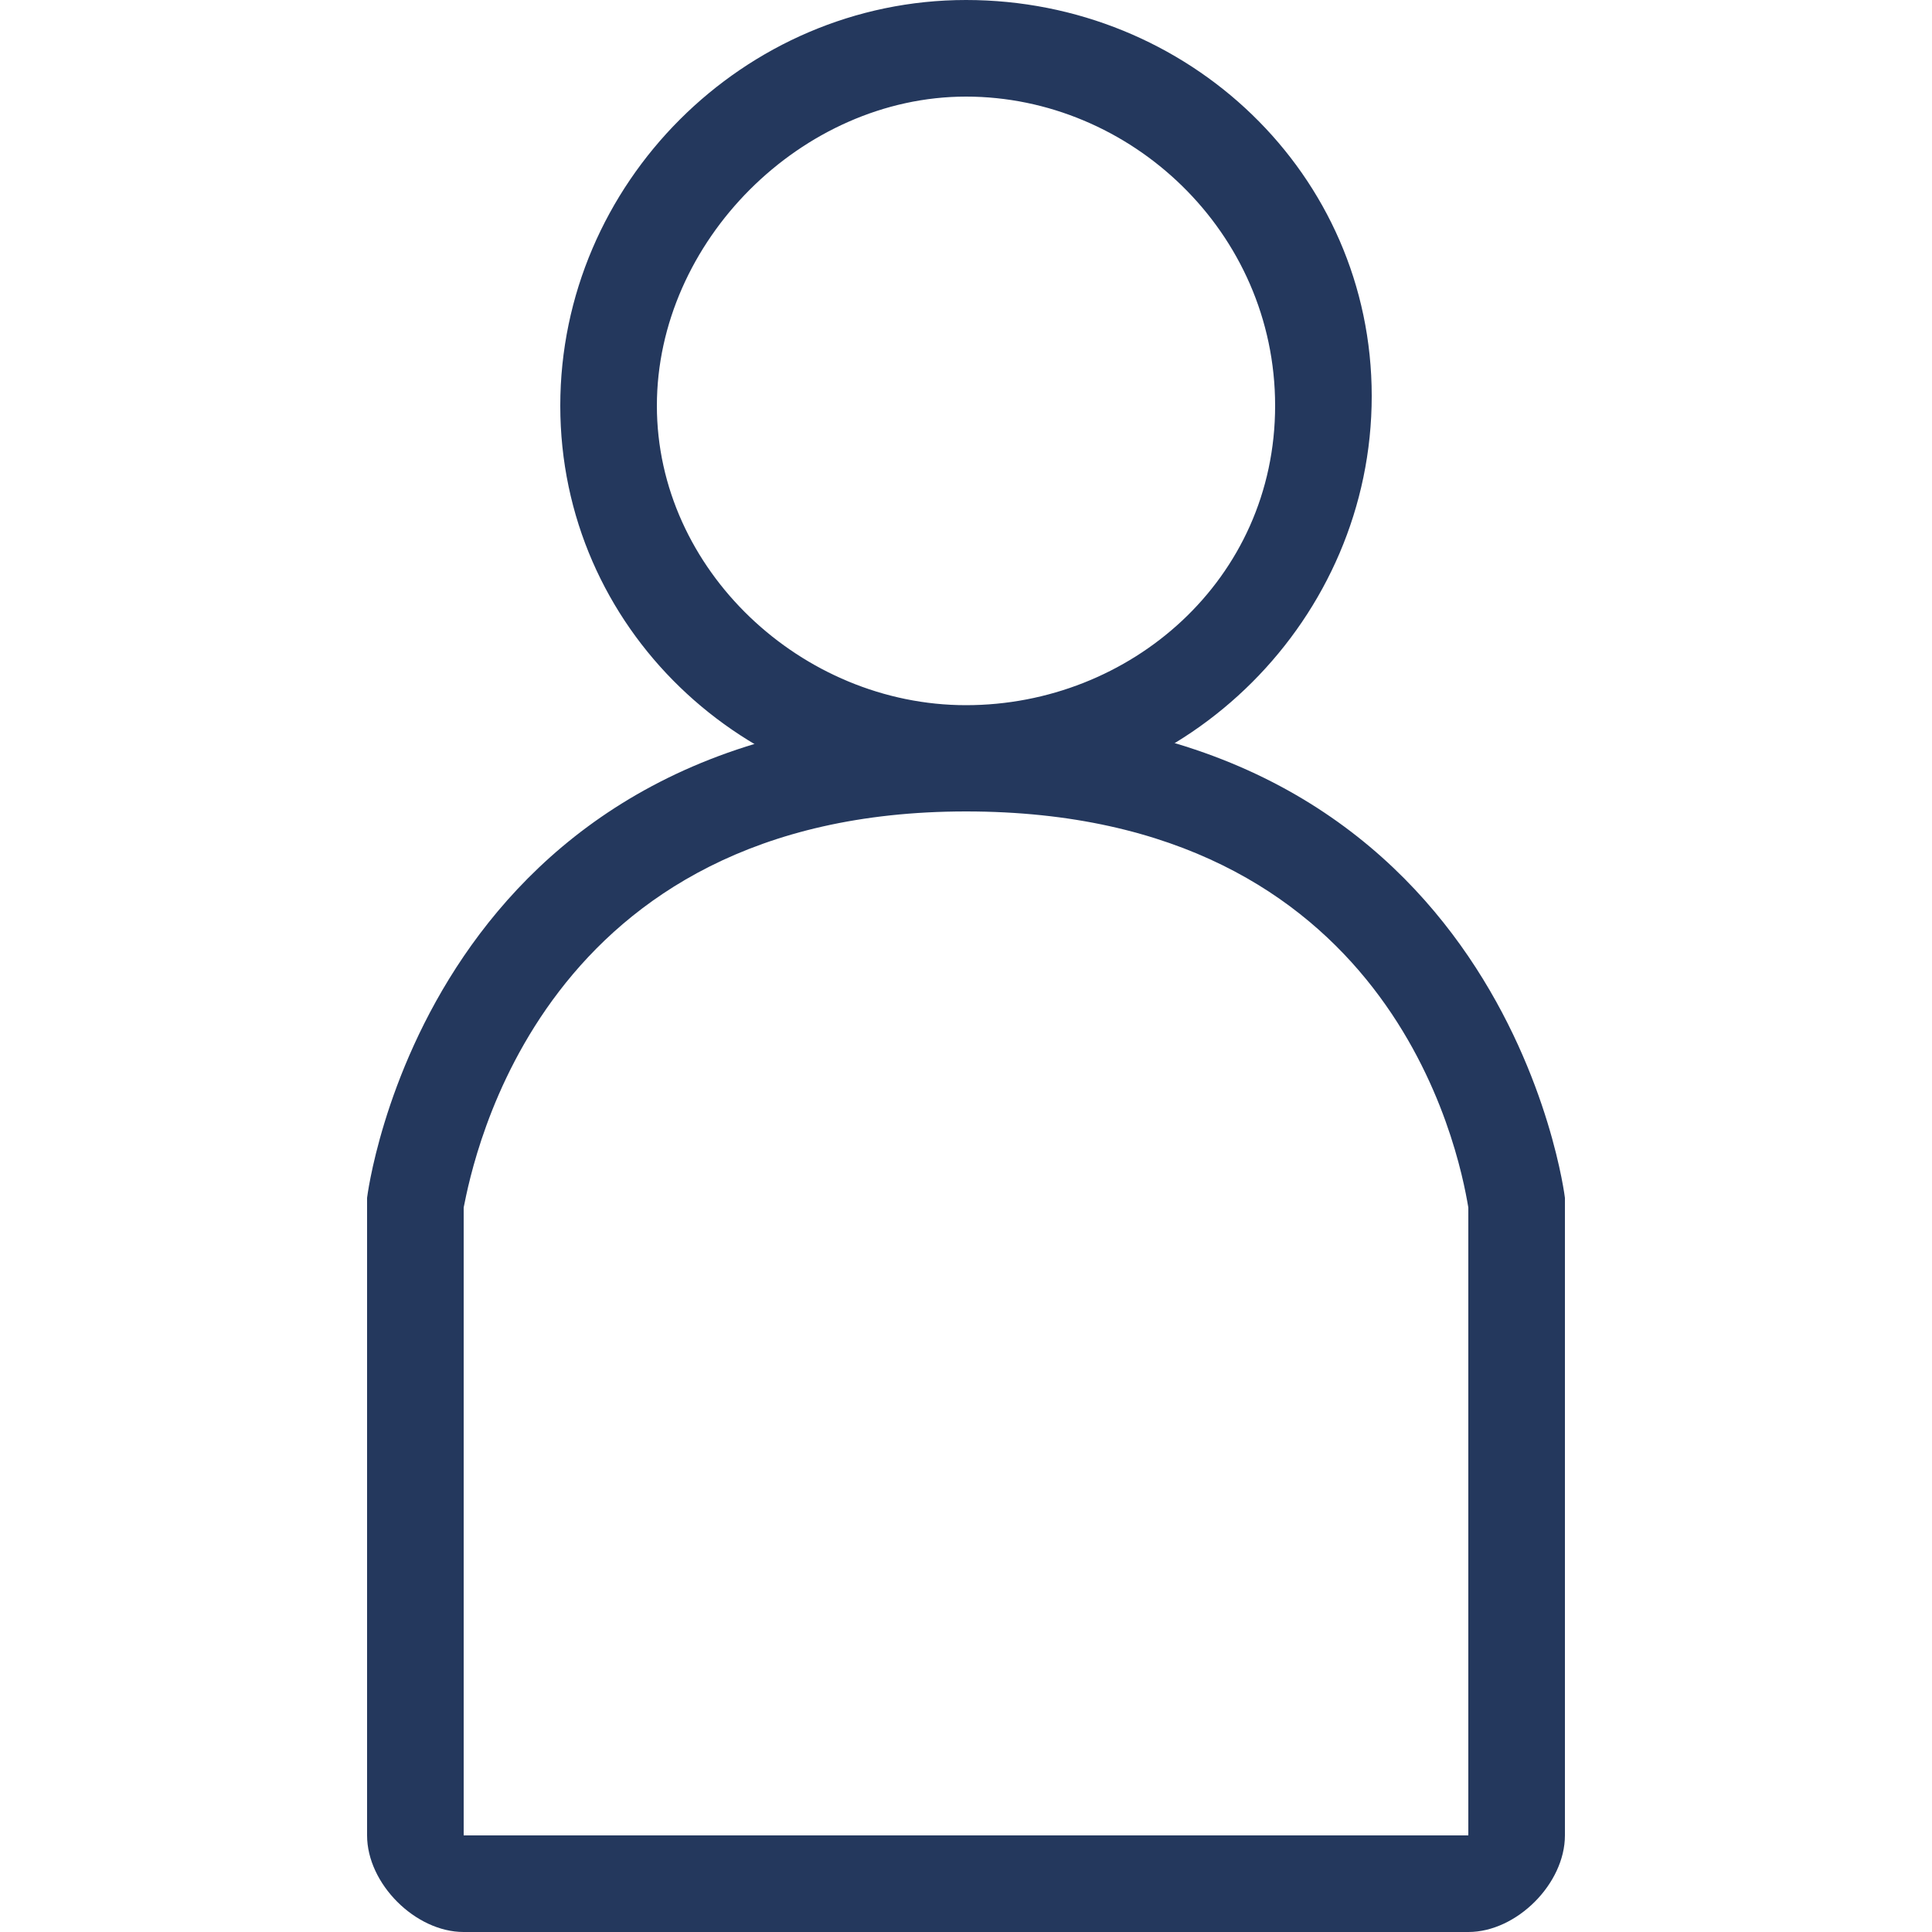 <?xml version="1.0" encoding="utf-8"?>
<!-- Generator: Adobe Illustrator 22.0.0, SVG Export Plug-In . SVG Version: 6.00 Build 0)  -->
<svg version="1.1" id="Layer_1" xmlns="http://www.w3.org/2000/svg" xmlns:xlink="http://www.w3.org/1999/xlink" x="0px" y="0px"
	 viewBox="0 0 20 20" style="enable-background:new 0 0 20 20;" xml:space="preserve">
<style type="text/css">
	.st0{fill:#24385D;}
</style>
<path class="st0" d="M10,1c1.7,0,3.2,1.4,3.2,3.2S11.7,7.3,10,7.3S6.8,5.9,6.8,4.2S8.3,1,10,1 M10,0C7.7,0,5.8,1.9,5.8,4.2
	S7.7,8.3,10,8.3s4.2-1.9,4.2-4.2S12.3,0,10,0L10,0z"/>
<path class="st0" d="M10,8.4c4.4,0,5.1,3.5,5.2,4.1V19H4.8v-6.5C4.9,12,5.6,8.4,10,8.4 M10,7.4c-5.6,0-6.2,5-6.2,5V19
	c0,0.5,0.5,1,1,1h10.4c0.5,0,1-0.5,1-1v-6.6C16.2,12.4,15.6,7.4,10,7.4L10,7.4z"/>
</svg>
